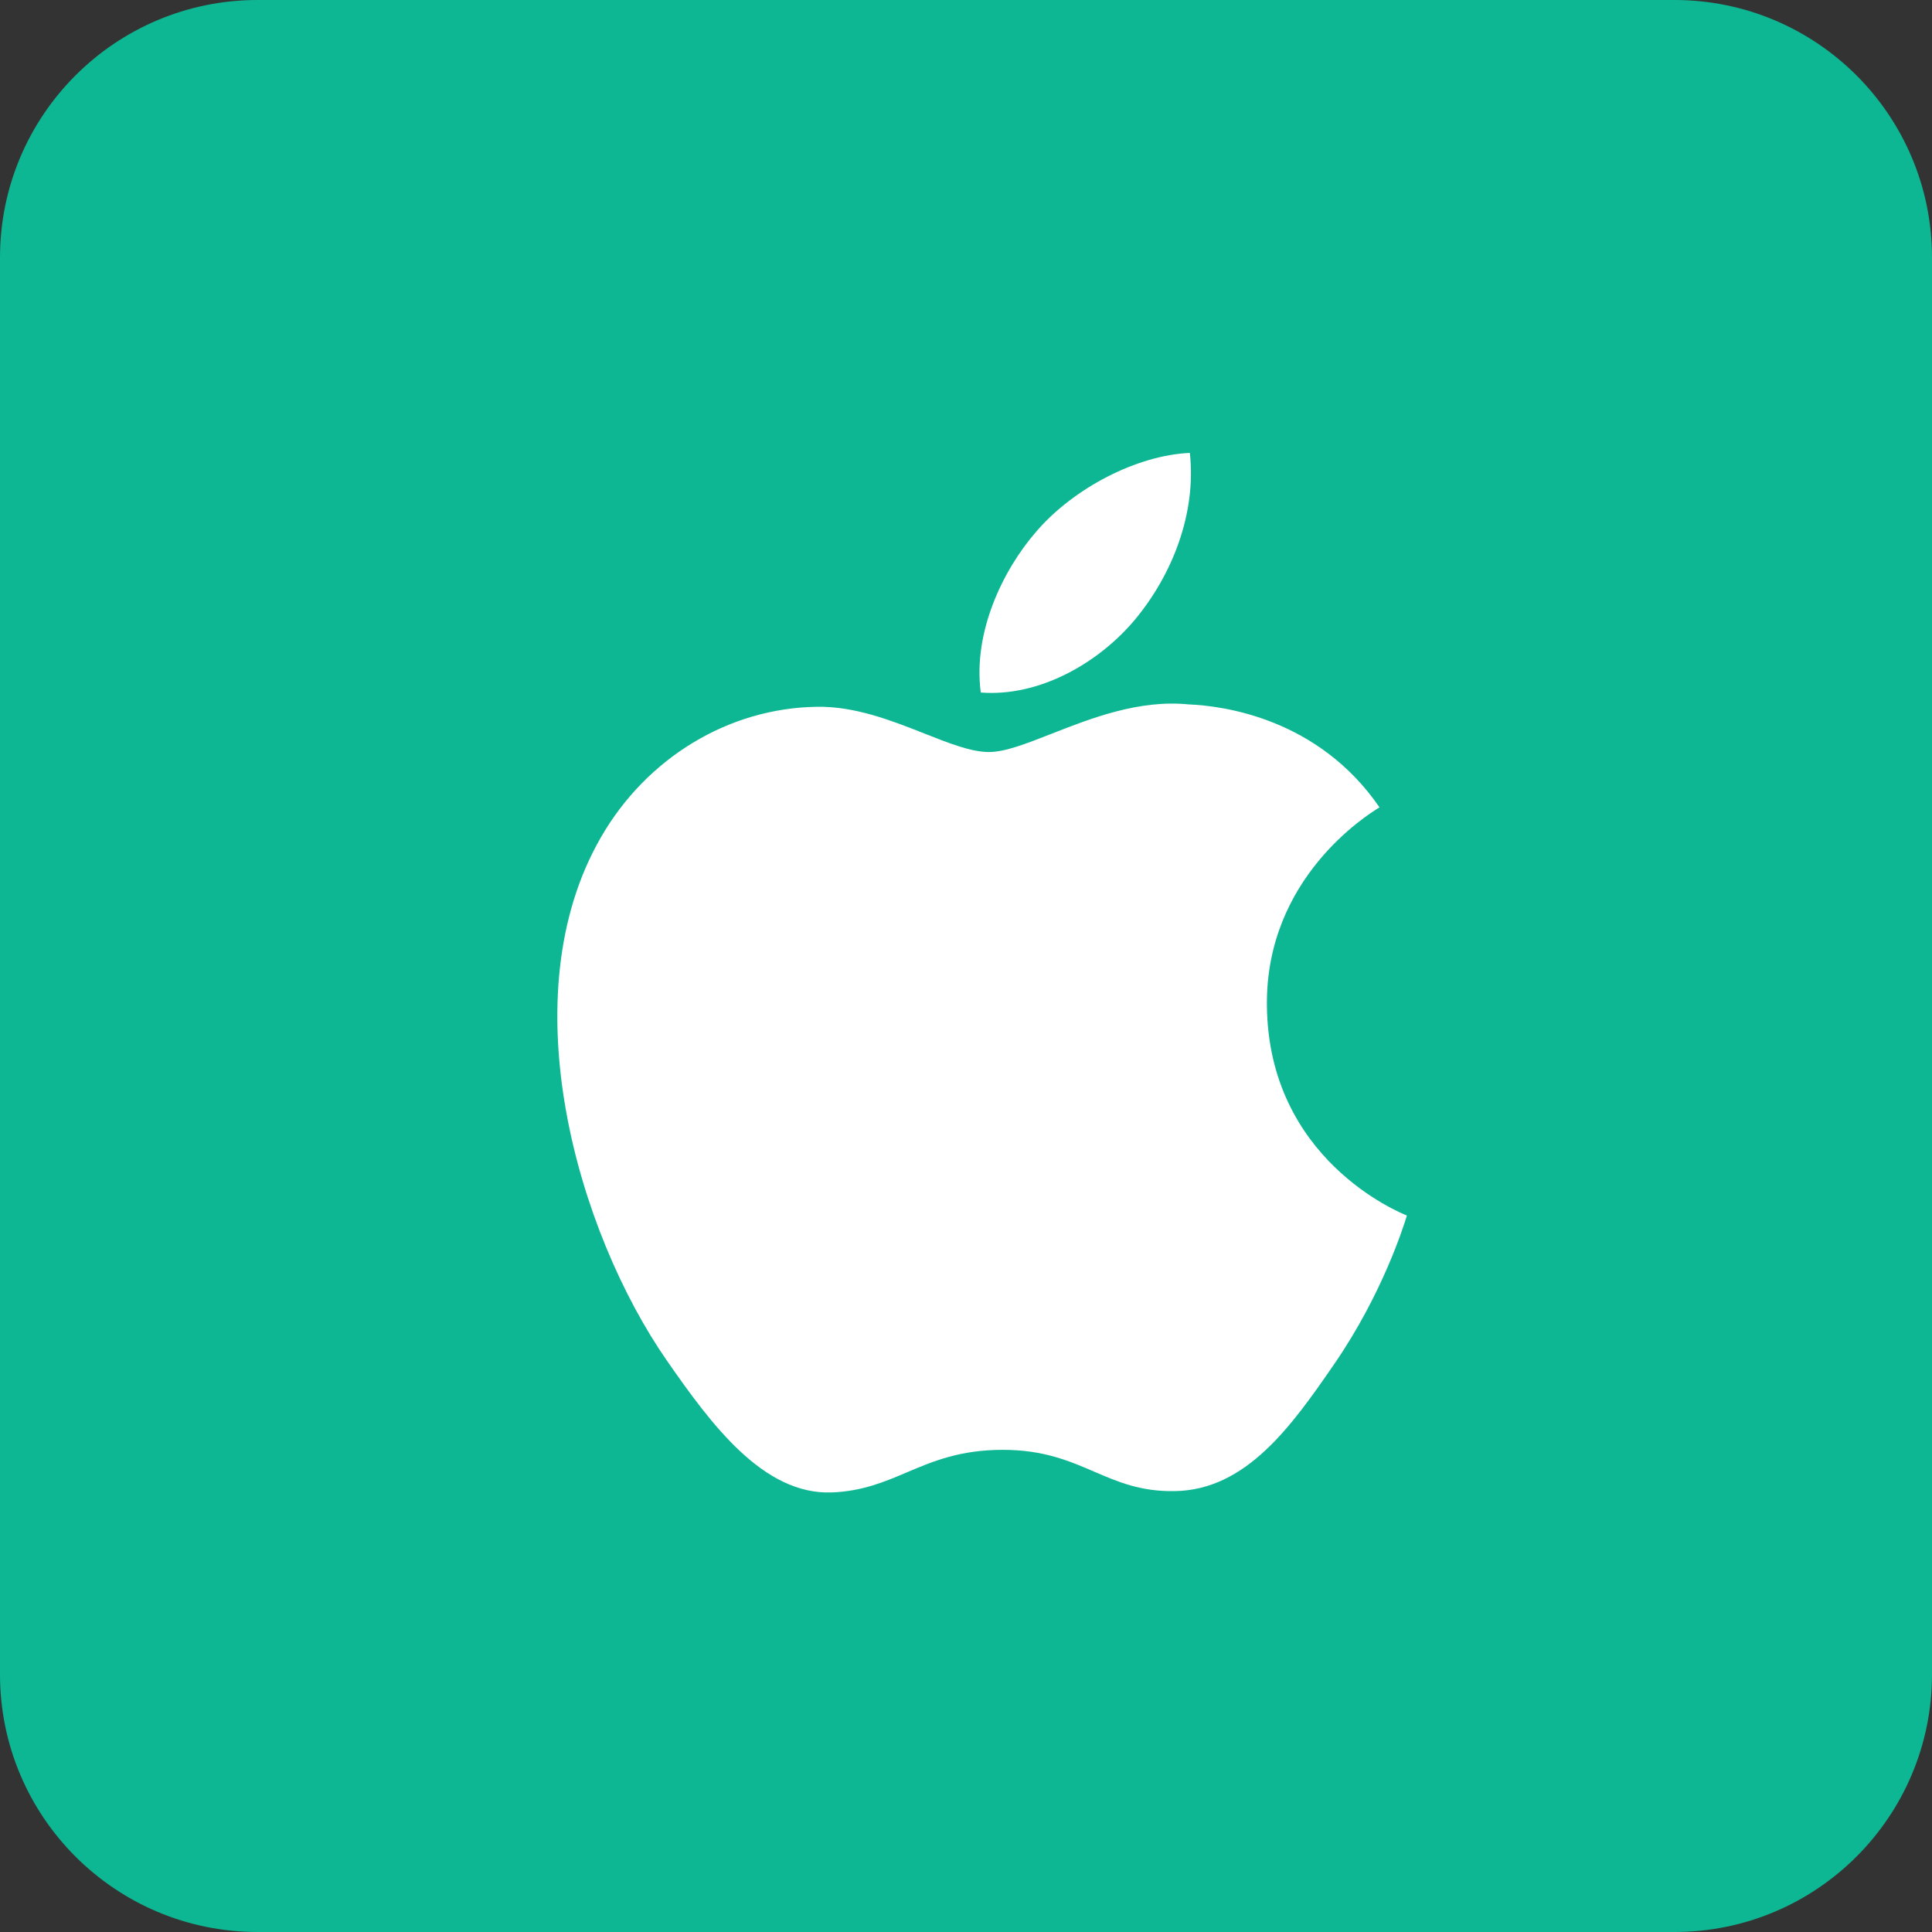 <svg width="60" height="60" viewBox="0 0 60 60" fill="none" xmlns="http://www.w3.org/2000/svg">
<rect x="0" y="0" width="60" height="60" fill="#333333" stroke="none"/>
<path d="M0 8C0 3.582 3.582 0 8 0H52C56.418 0 60 3.582 60 8V52C60 56.418 56.418 60 52 60H8C3.582 60 0 56.418 0 52V8Z" fill="#0DB793"/>
<g clip-path="url(#clip0_17_71)">
<path fill-rule="evenodd" clip-rule="evenodd" d="M36.952 14.066C35.322 14.134 33.348 15.149 32.179 16.512C31.129 17.722 30.212 19.655 30.459 21.507C32.278 21.649 34.132 20.587 35.264 19.223C36.394 17.856 37.16 15.96 36.952 14.066ZM36.491 46.308C38.699 46.267 40.097 44.311 41.449 42.343C42.93 40.187 43.584 38.097 43.682 37.785C43.687 37.768 43.691 37.756 43.693 37.75C43.693 37.75 43.689 37.748 43.685 37.746C43.472 37.66 39.386 36.005 39.345 31.221C39.305 27.271 42.468 25.305 42.816 25.089C42.828 25.081 42.837 25.076 42.842 25.073C40.938 22.299 37.974 21.919 36.918 21.876C35.375 21.72 33.879 22.308 32.656 22.788C31.879 23.093 31.212 23.355 30.715 23.355C30.161 23.355 29.476 23.084 28.707 22.78C27.701 22.382 26.552 21.928 25.366 21.95C22.617 21.991 20.081 23.543 18.666 25.997C15.807 30.937 17.933 38.258 20.717 42.264C22.08 44.223 23.701 46.428 25.832 46.349C26.784 46.311 27.461 46.023 28.162 45.726C28.971 45.383 29.811 45.026 31.142 45.026C32.409 45.026 33.211 45.372 33.982 45.704C34.719 46.022 35.429 46.328 36.491 46.308Z" fill="white"/>
</g>
<defs>
<clipPath id="clip0_17_71">
<rect width="26.714" height="34" fill="white" transform="translate(17 13)"/>
</clipPath>
</defs>
</svg>
